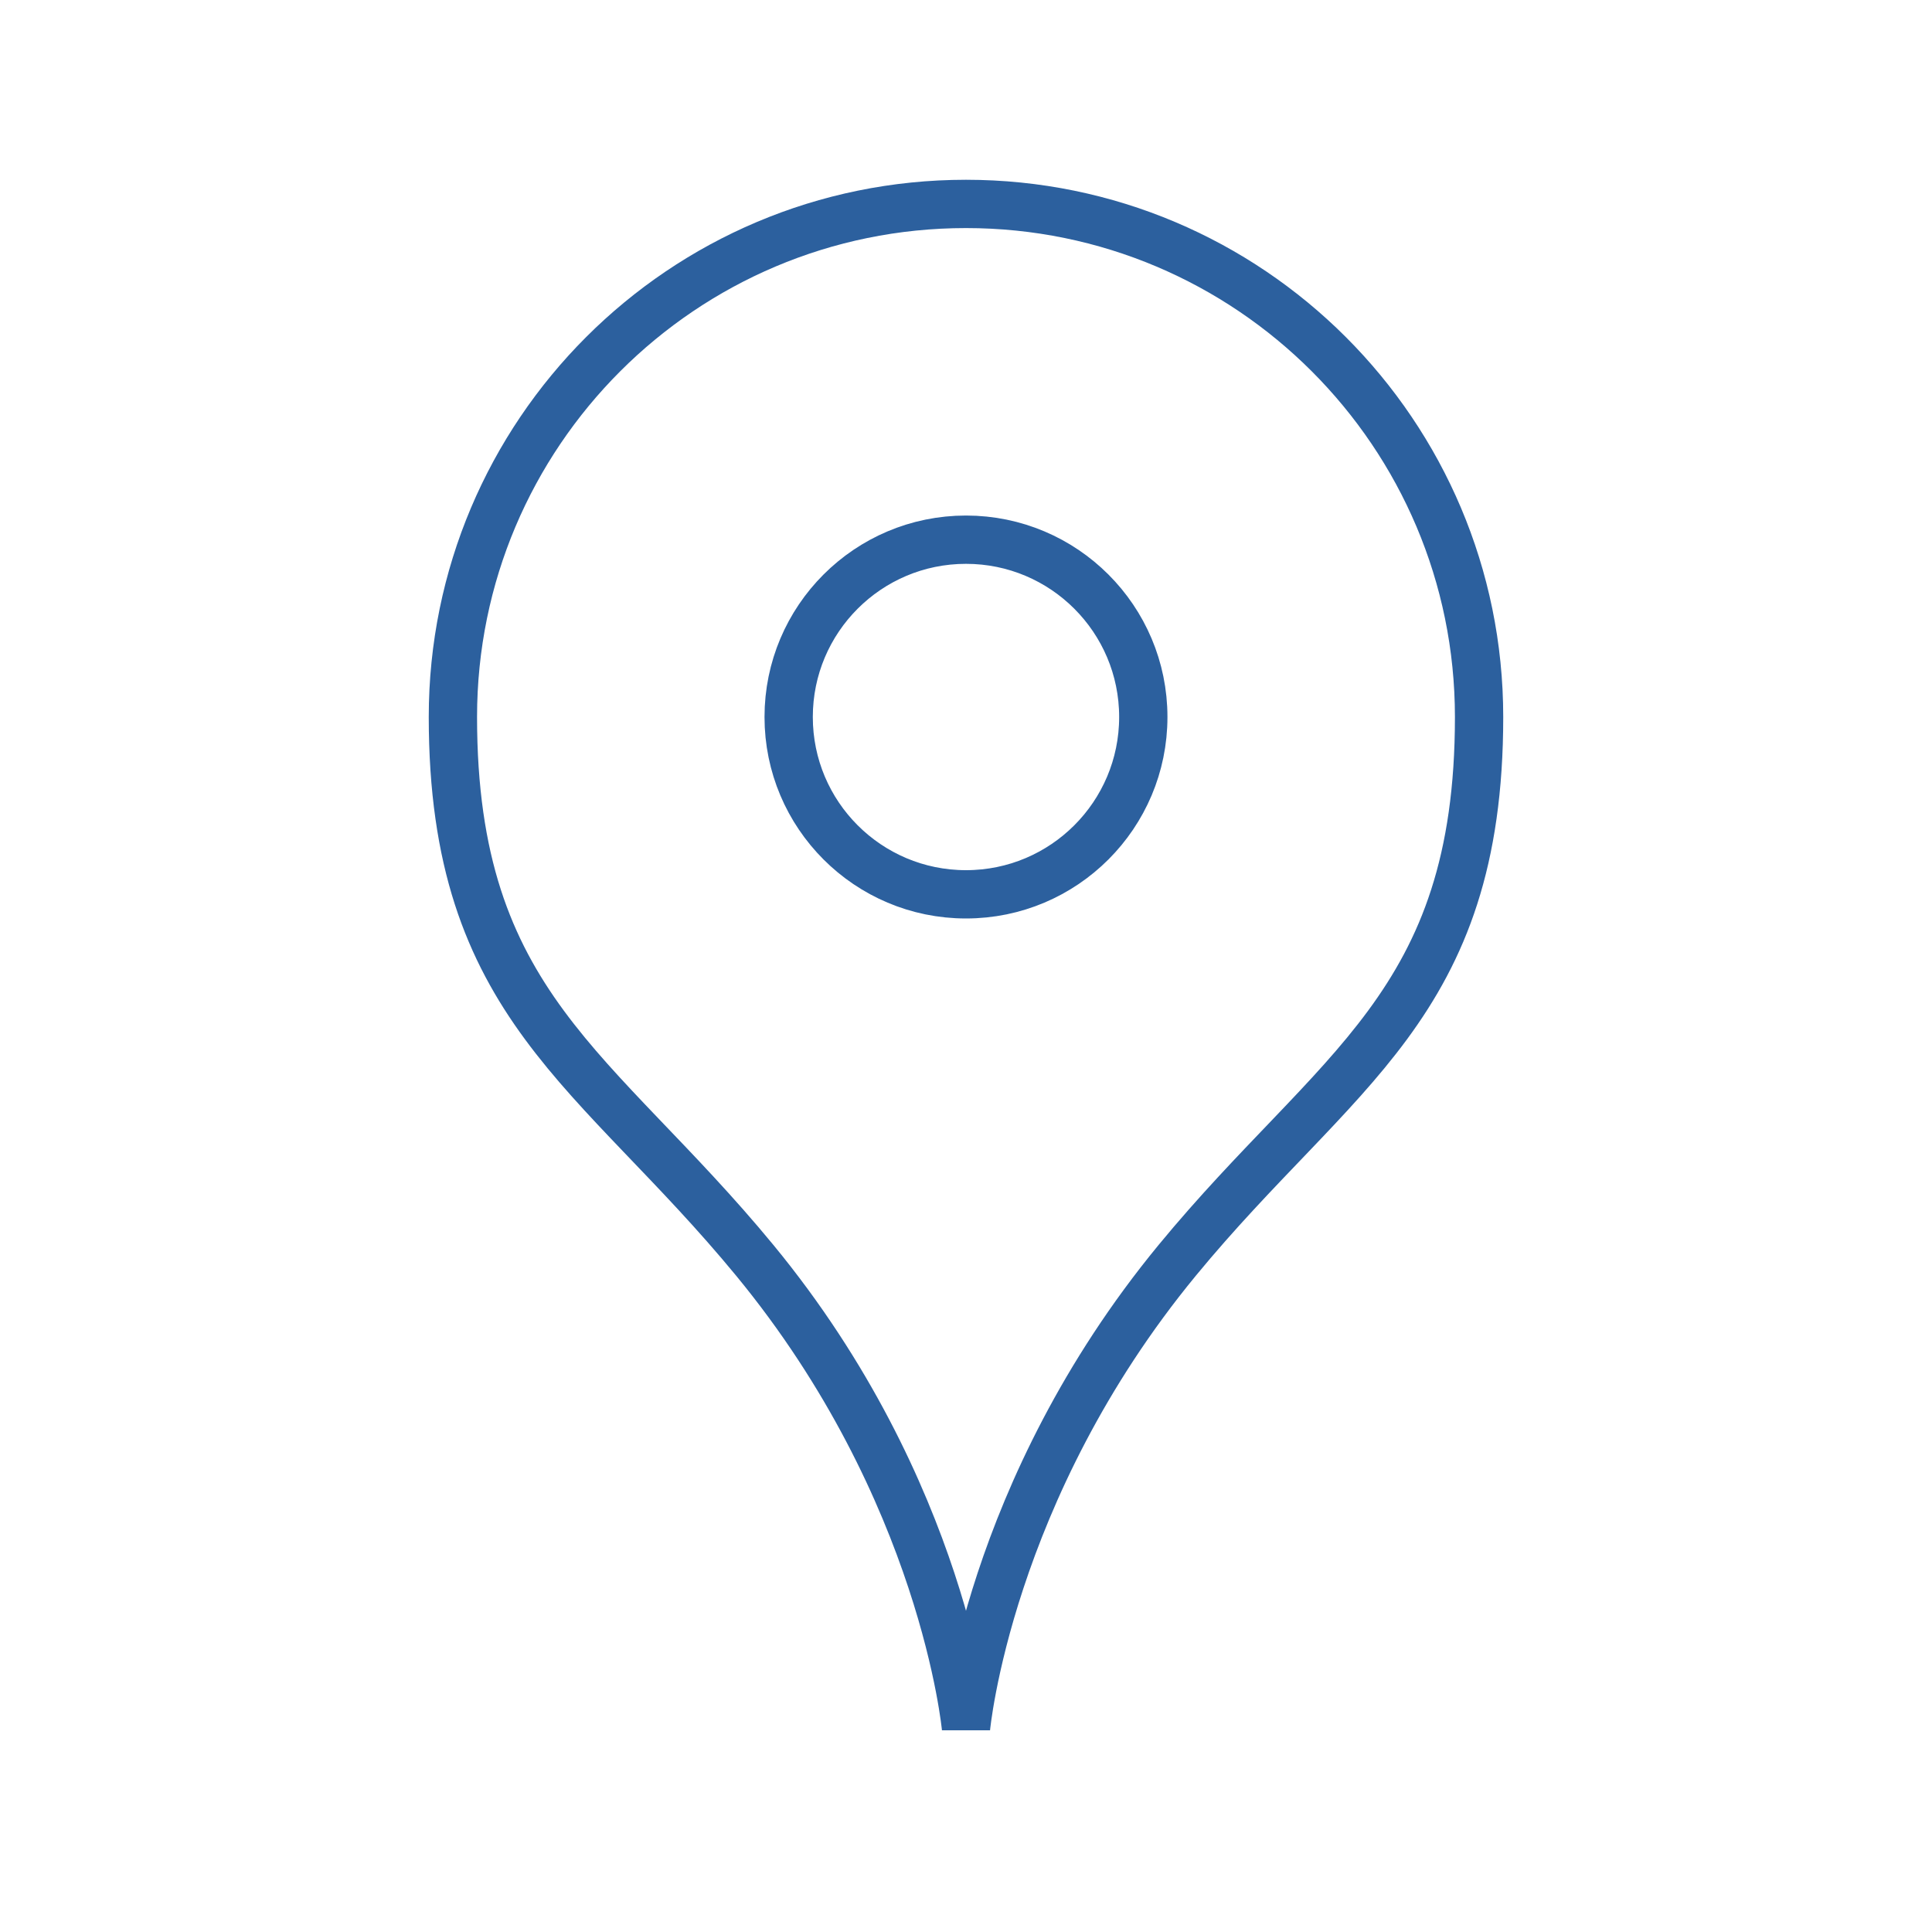 <?xml version="1.0" encoding="utf-8"?>
<!-- Generator: Adobe Illustrator 16.0.0, SVG Export Plug-In . SVG Version: 6.00 Build 0)  -->
<!DOCTYPE svg PUBLIC "-//W3C//DTD SVG 1.1//EN" "http://www.w3.org/Graphics/SVG/1.1/DTD/svg11.dtd">
<svg version="1.1" id="レイヤー_1" xmlns="http://www.w3.org/2000/svg" xmlns:xlink="http://www.w3.org/1999/xlink" x="0px"
	 y="0px" width="100px" height="100px" viewBox="0 0 100 100" enable-background="new 0 0 100 100" xml:space="preserve">
<rect x="-204.997" y="-0.608" fill="none" width="99.999" height="100"/>
<rect x="-203.956" fill="none" width="100" height="100"/>
<g>
	<g>
		<path fill="none" stroke="#2C609E" stroke-width="2.5" stroke-miterlimit="10" d="M49.999,10.555
			c-14.669,0-26.557,11.888-26.557,26.557c0,14.971,7.42,18.16,15.622,28.119c9.81,11.913,10.936,24.214,10.936,24.214
			s1.125-12.301,10.935-24.214c8.202-9.959,15.622-13.148,15.622-28.119C76.556,22.443,64.668,10.555,49.999,10.555z M49.999,46.29
			c-5.069,0-9.178-4.109-9.178-9.178s4.109-9.178,9.178-9.178s9.178,4.109,9.178,9.178S55.068,46.29,49.999,46.29z"/>
	</g>
</g>
<g>
	<polygon fill="#2C609E" points="-187.516,33.374 -170.736,16.874 -153.957,34.874 -153.957,81.912 -187.516,50.412 	"/>
	<polygon fill="#2C609E" points="-120.457,33.374 -137.236,16.874 -154.016,34.874 -154.016,81.912 -120.457,50.412 	"/>
</g>
</svg>

